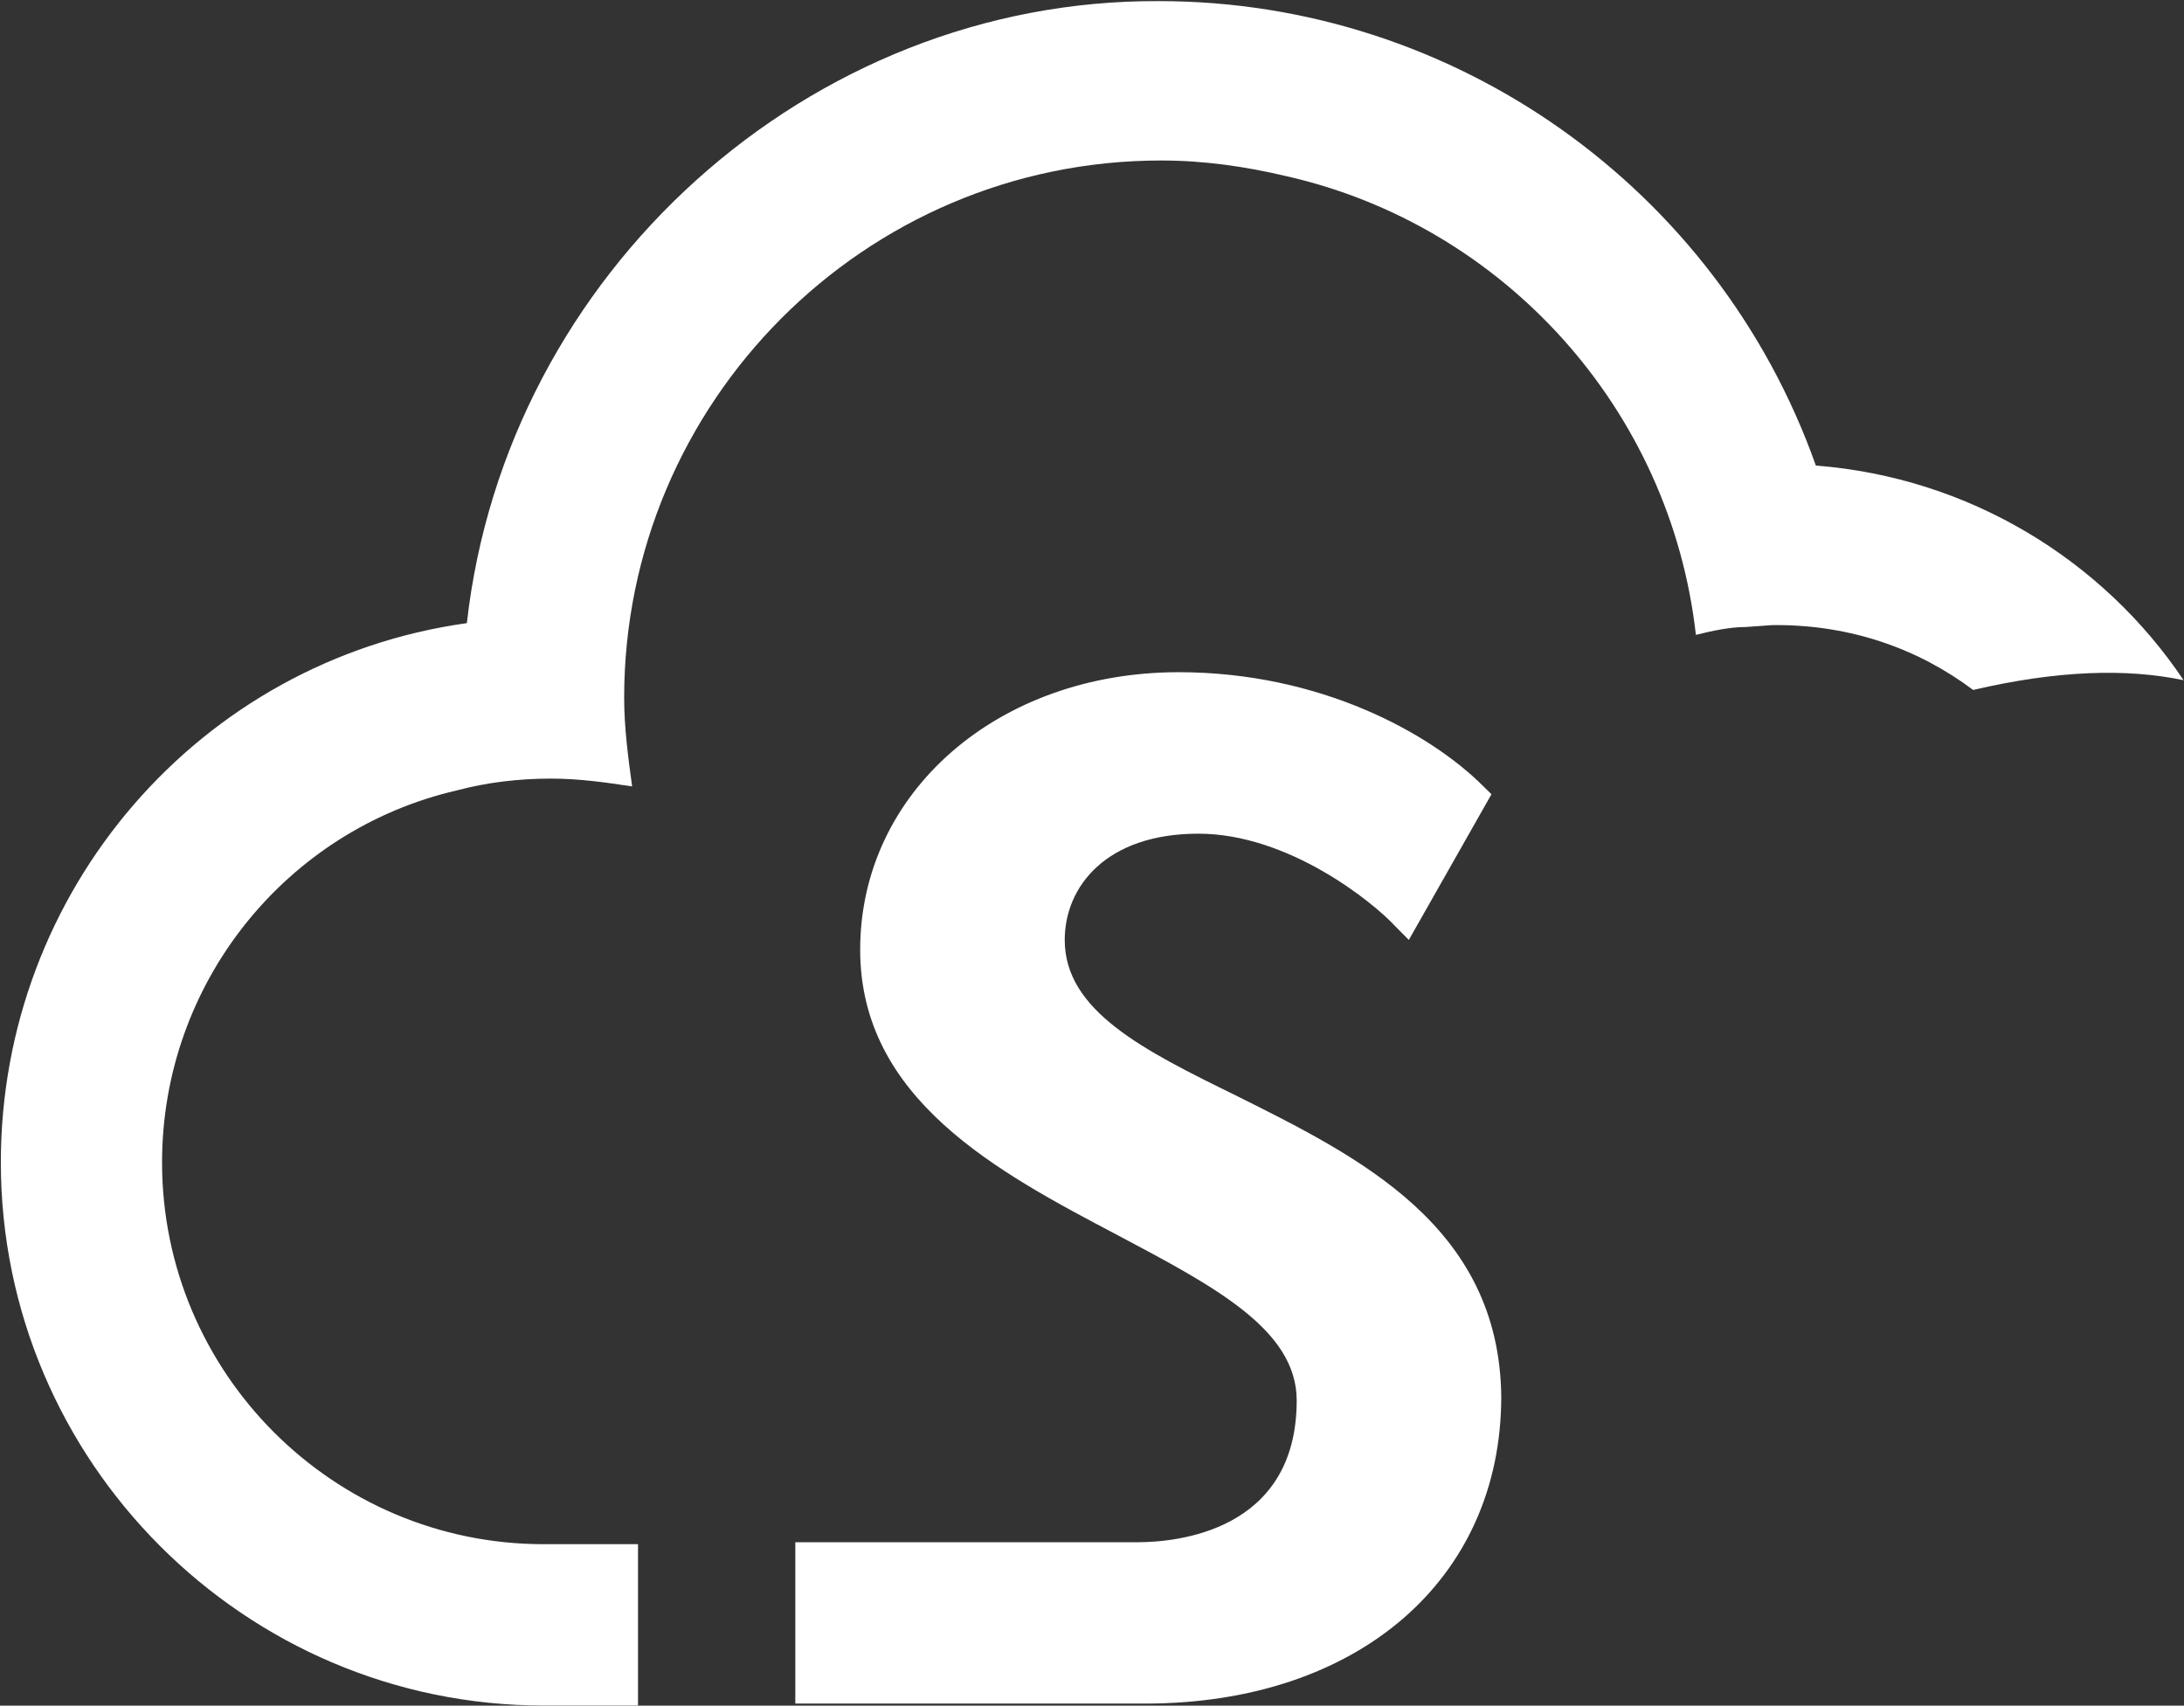 <svg version="1.2" xmlns="http://www.w3.org/2000/svg" viewBox="0 0 1562 1220" width="1562" height="1220">
	<rect x="0" y="0" width="1562" height="1220" fill="#333333" stroke="none"/>
	<title>sangoma-logo-svg</title>
	<style>
		.s0 { fill: #ffffff } 
	</style>
	<g id="Layer">
		<path id="Layer" class="s0" d="m883.8 783.5l-1.4 1.4 1.4-1.4c-66.1-32.4-122.3-60.5-122.3-111.2 0-38 29.5-76 95.6-76 64.7 0 125.2 49.3 140.7 66.1l9.8 9.9 59.1-104.2-5.7-5.6c-37.9-38-116.7-81.7-218-81.7-129.3 0-227.8 85.9-227.8 198.5 0 107 98.5 159.1 184.2 204.2 69 36.6 128 67.5 128 118.2 0 94.3-87.2 101.4-113.9 101.4h-223.6-21.1v115.4h250.3c151.9 0 254.6-88.7 254.6-219.6-1.4-122.5-102.7-171.8-189.9-215.4zm329.1-329.4c11.3-2.8 24-5.6 35.2-5.6l19.7-1.4c1.4 0 2.8 0 2.8 0 53.4 0 101.3 16.9 140.6 46.4 60.5-14.1 109.8-15.5 150.5-7-57.6-85.9-153.3-145-263-153.5-70.3-198.5-258.8-332.2-469.7-332.2-250.4-1.4-467 194.3-495.1 444.9-191.3 26.7-333.3 191.4-333.3 385.7 0 213.9 174.4 388.5 388.2 388.5h67.5v-115.4h-67.5c-150.5 0-272.9-122.5-272.9-273.1 0-128.1 88.6-237.9 211-266.1q31.6-8.4 67.5-8.4c19.7 0 39.4 2.8 57.7 5.6-2.9-21.1-5.7-42.2-5.7-63.4 0-211.1 171.6-384.3 384-384.3 30.9 0 60.5 4.3 90 11.3 154.7 35.2 274.3 166.1 292.5 328z"/>
	</g>
</svg>